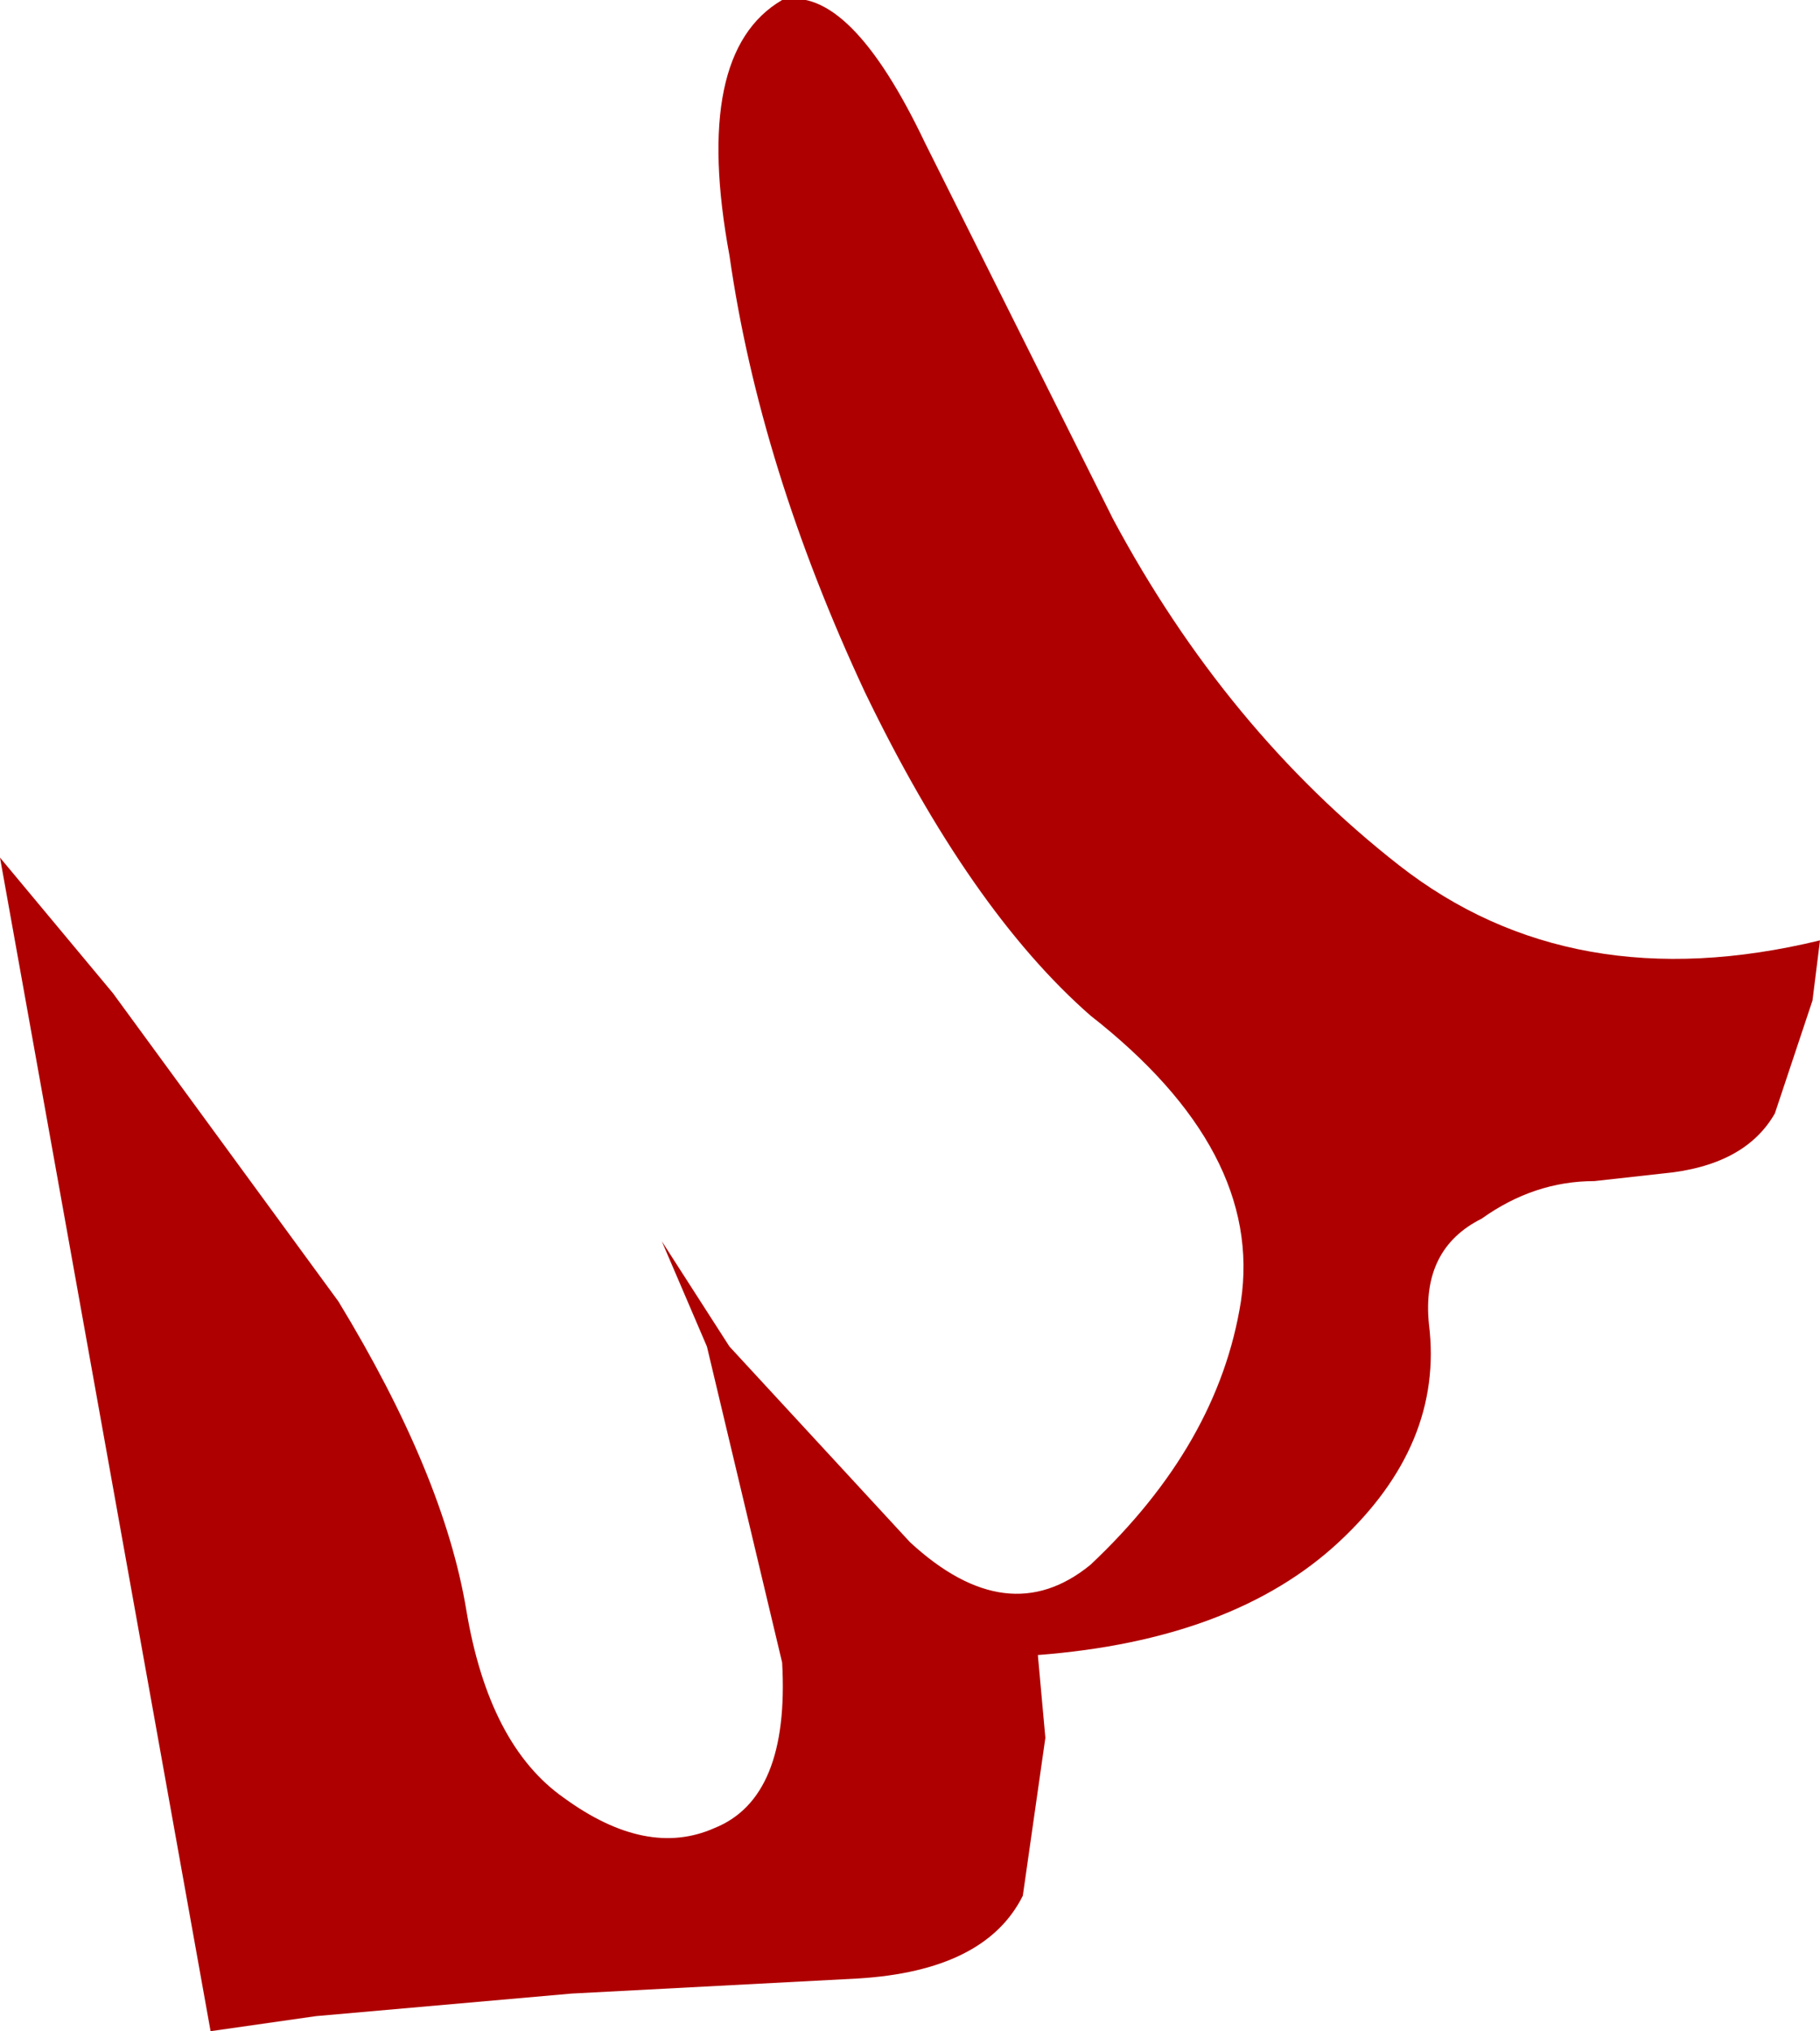 <?xml version="1.0" encoding="UTF-8" standalone="no"?>
<svg xmlns:xlink="http://www.w3.org/1999/xlink" height="13.5px" width="12.1px" xmlns="http://www.w3.org/2000/svg">
  <g transform="matrix(1.0, 0.0, 0.0, 1.0, 0.0, 0.0)">
    <path d="M10.6 7.85 Q10.2 7.85 9.85 8.1 9.45 8.3 9.5 8.8 9.6 9.6 8.9 10.25 8.2 10.9 6.9 11.0 L6.95 11.55 6.8 12.6 Q6.55 13.1 5.7 13.15 L3.8 13.25 2.1 13.4 1.4 13.5 0.0 5.7 0.75 6.6 2.25 8.65 Q2.95 9.8 3.1 10.7 3.25 11.6 3.75 11.95 4.3 12.35 4.75 12.15 5.25 11.95 5.2 11.05 L4.7 8.95 4.4 8.25 4.85 8.95 6.05 10.25 Q6.7 10.85 7.25 10.4 8.1 9.6 8.25 8.65 8.4 7.65 7.25 6.75 6.45 6.05 5.75 4.6 5.05 3.1 4.85 1.7 4.6 0.35 5.2 0.0 5.65 -0.1 6.15 0.95 L7.4 3.45 Q8.15 4.85 9.3 5.75 10.45 6.65 12.1 6.25 L12.05 6.65 11.8 7.4 Q11.6 7.75 11.05 7.8 L10.6 7.85" fill="#ae0000" fill-rule="evenodd" stroke="none"/>
  </g>
</svg>
